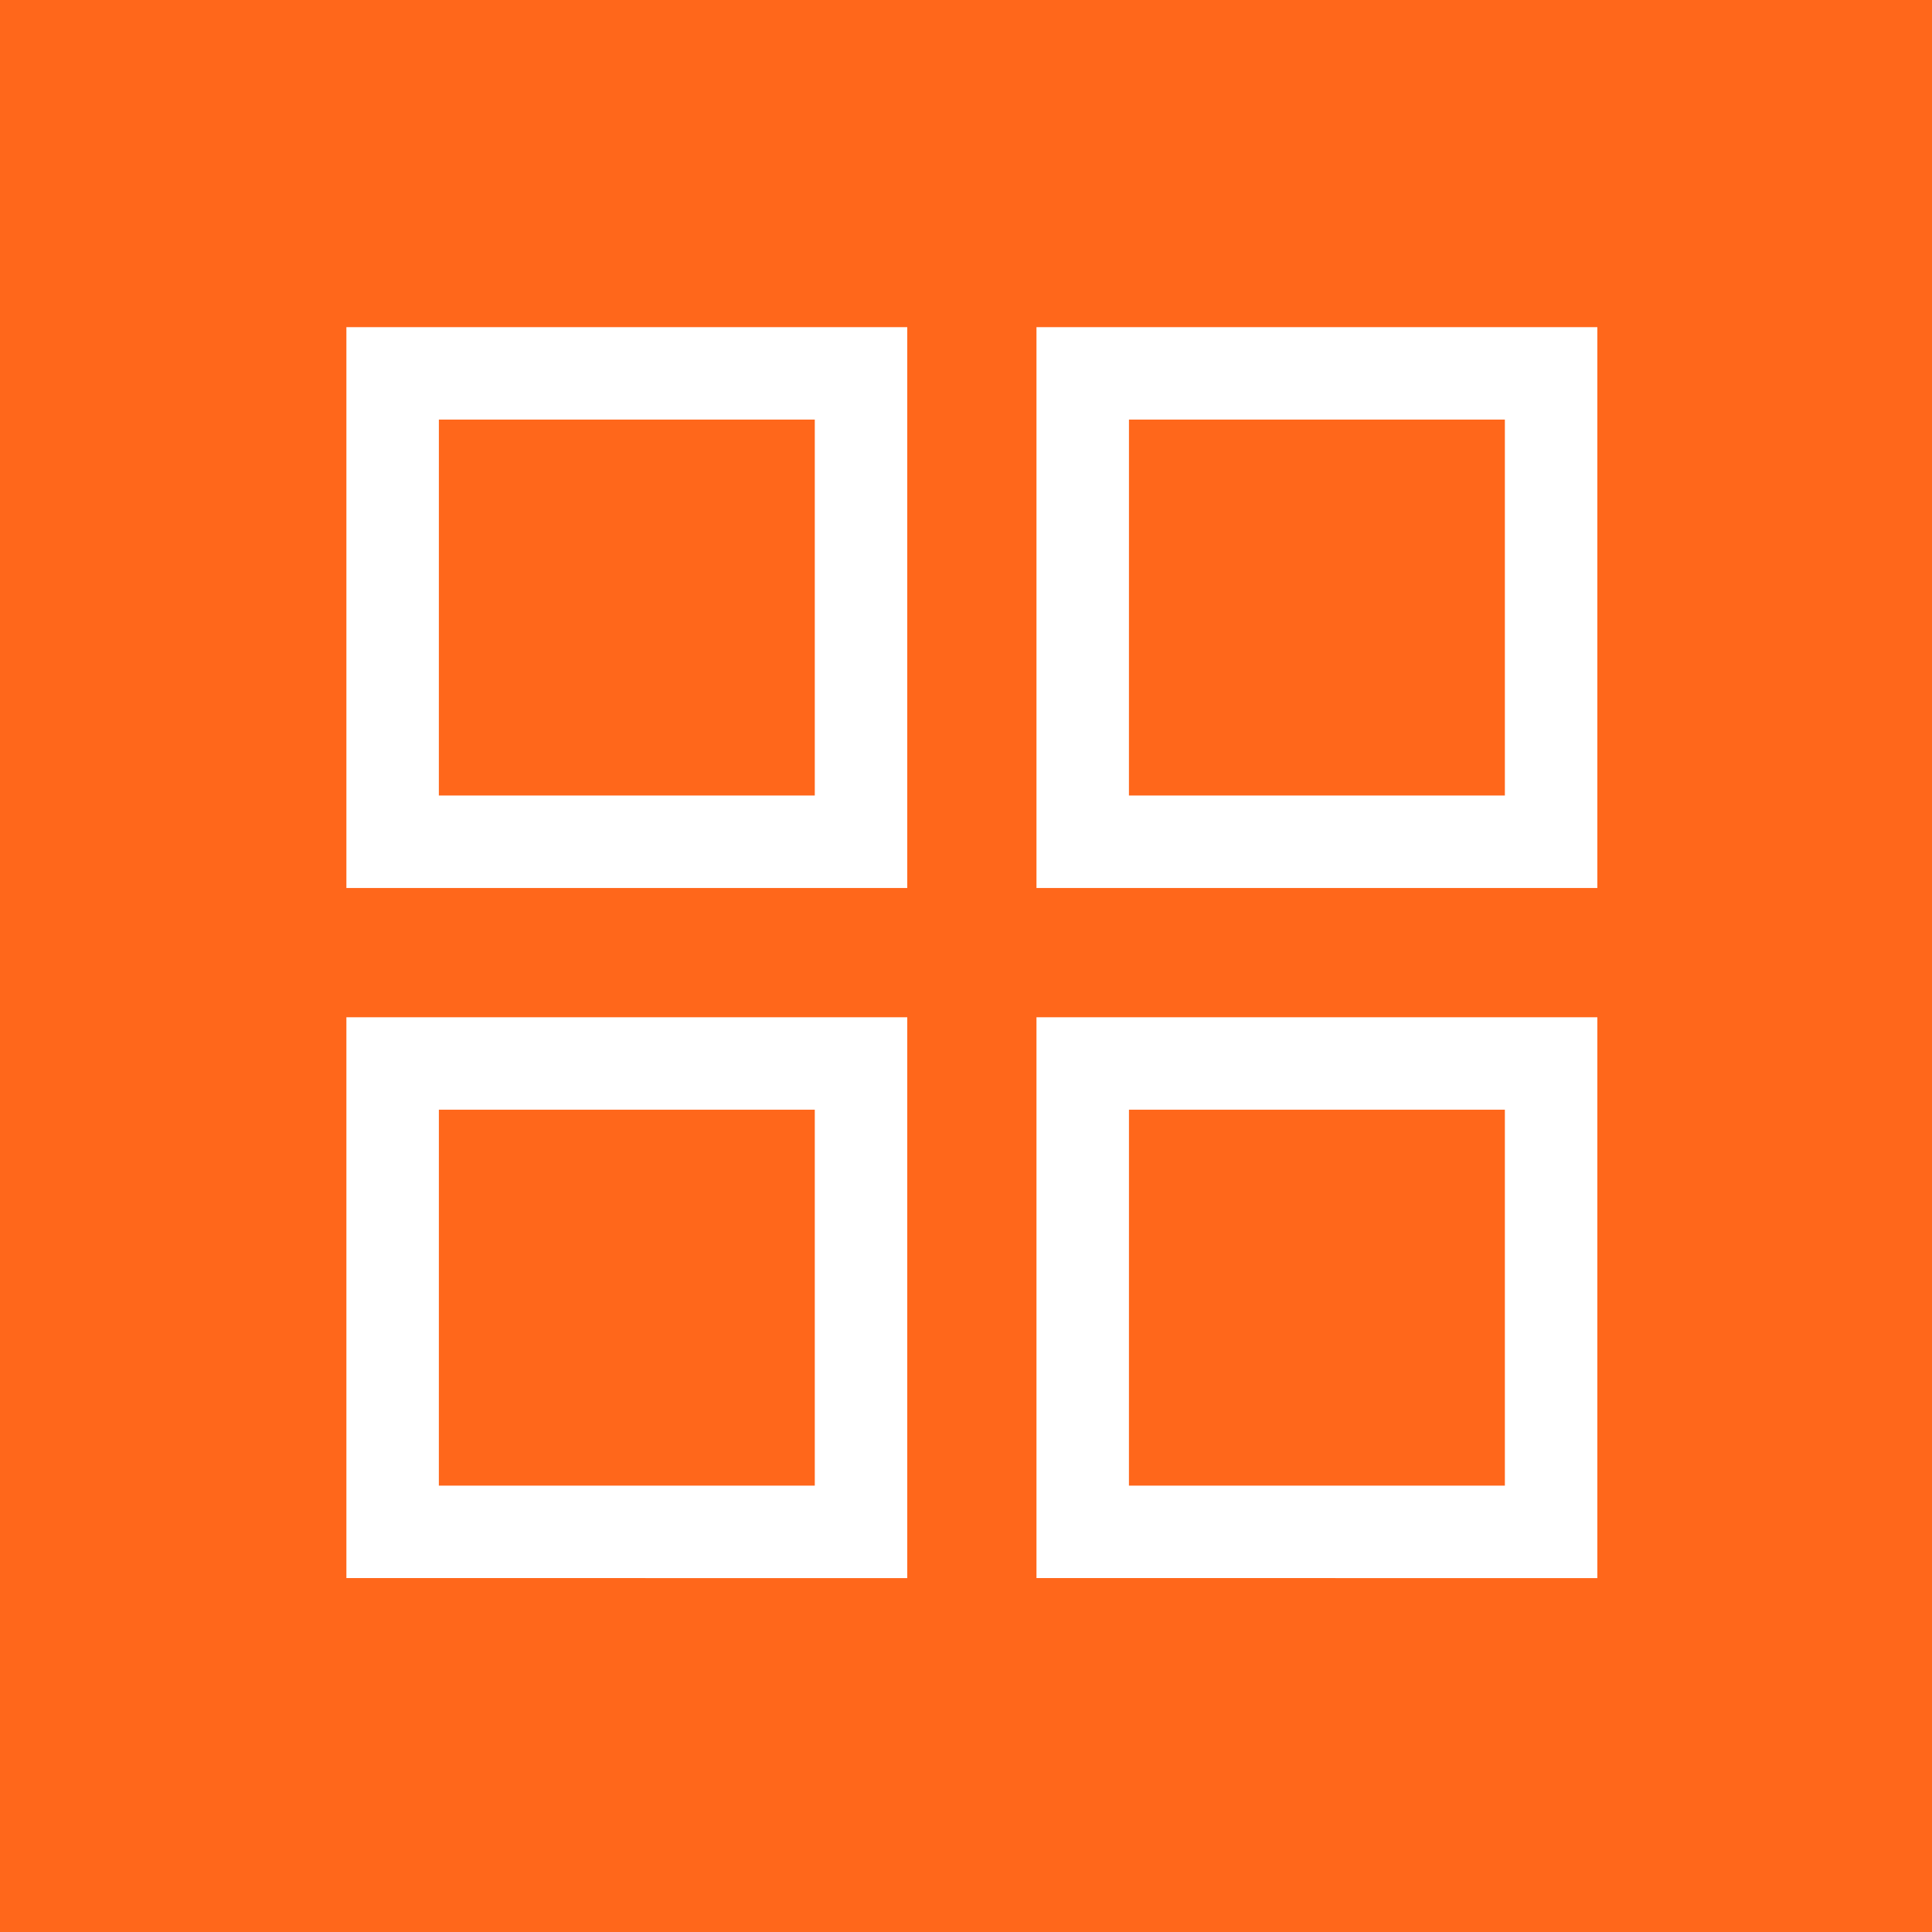 <svg xmlns="http://www.w3.org/2000/svg" width="75" height="75" viewBox="0 0 75 75">
  <g id="Group_492" data-name="Group 492" transform="translate(-66 -528)">
    <rect id="Rectangle_128" data-name="Rectangle 128" width="75" height="75" transform="translate(66 528)" fill="#ff671b"/>
    <path id="grid_view_FILL0_wght300_GRAD0_opsz40" d="M140-798.227V-820h21.772v21.772Zm0,26.789V-793.21h21.772v21.772Zm26.789-26.789V-820h21.772v21.772Zm0,26.789V-793.21h21.772v21.772Zm-23.2-30.378h14.594V-816.41H143.59Zm26.789,0h14.594V-816.41H170.379Zm0,26.789h14.594v-14.594H170.379Zm-26.789,0h14.594v-14.594H143.59ZM170.379-801.816ZM170.379-789.621ZM158.184-789.621ZM158.184-801.816Z" transform="translate(-60.553 1360.699)" fill="#fff"/>
  </g>
</svg>
